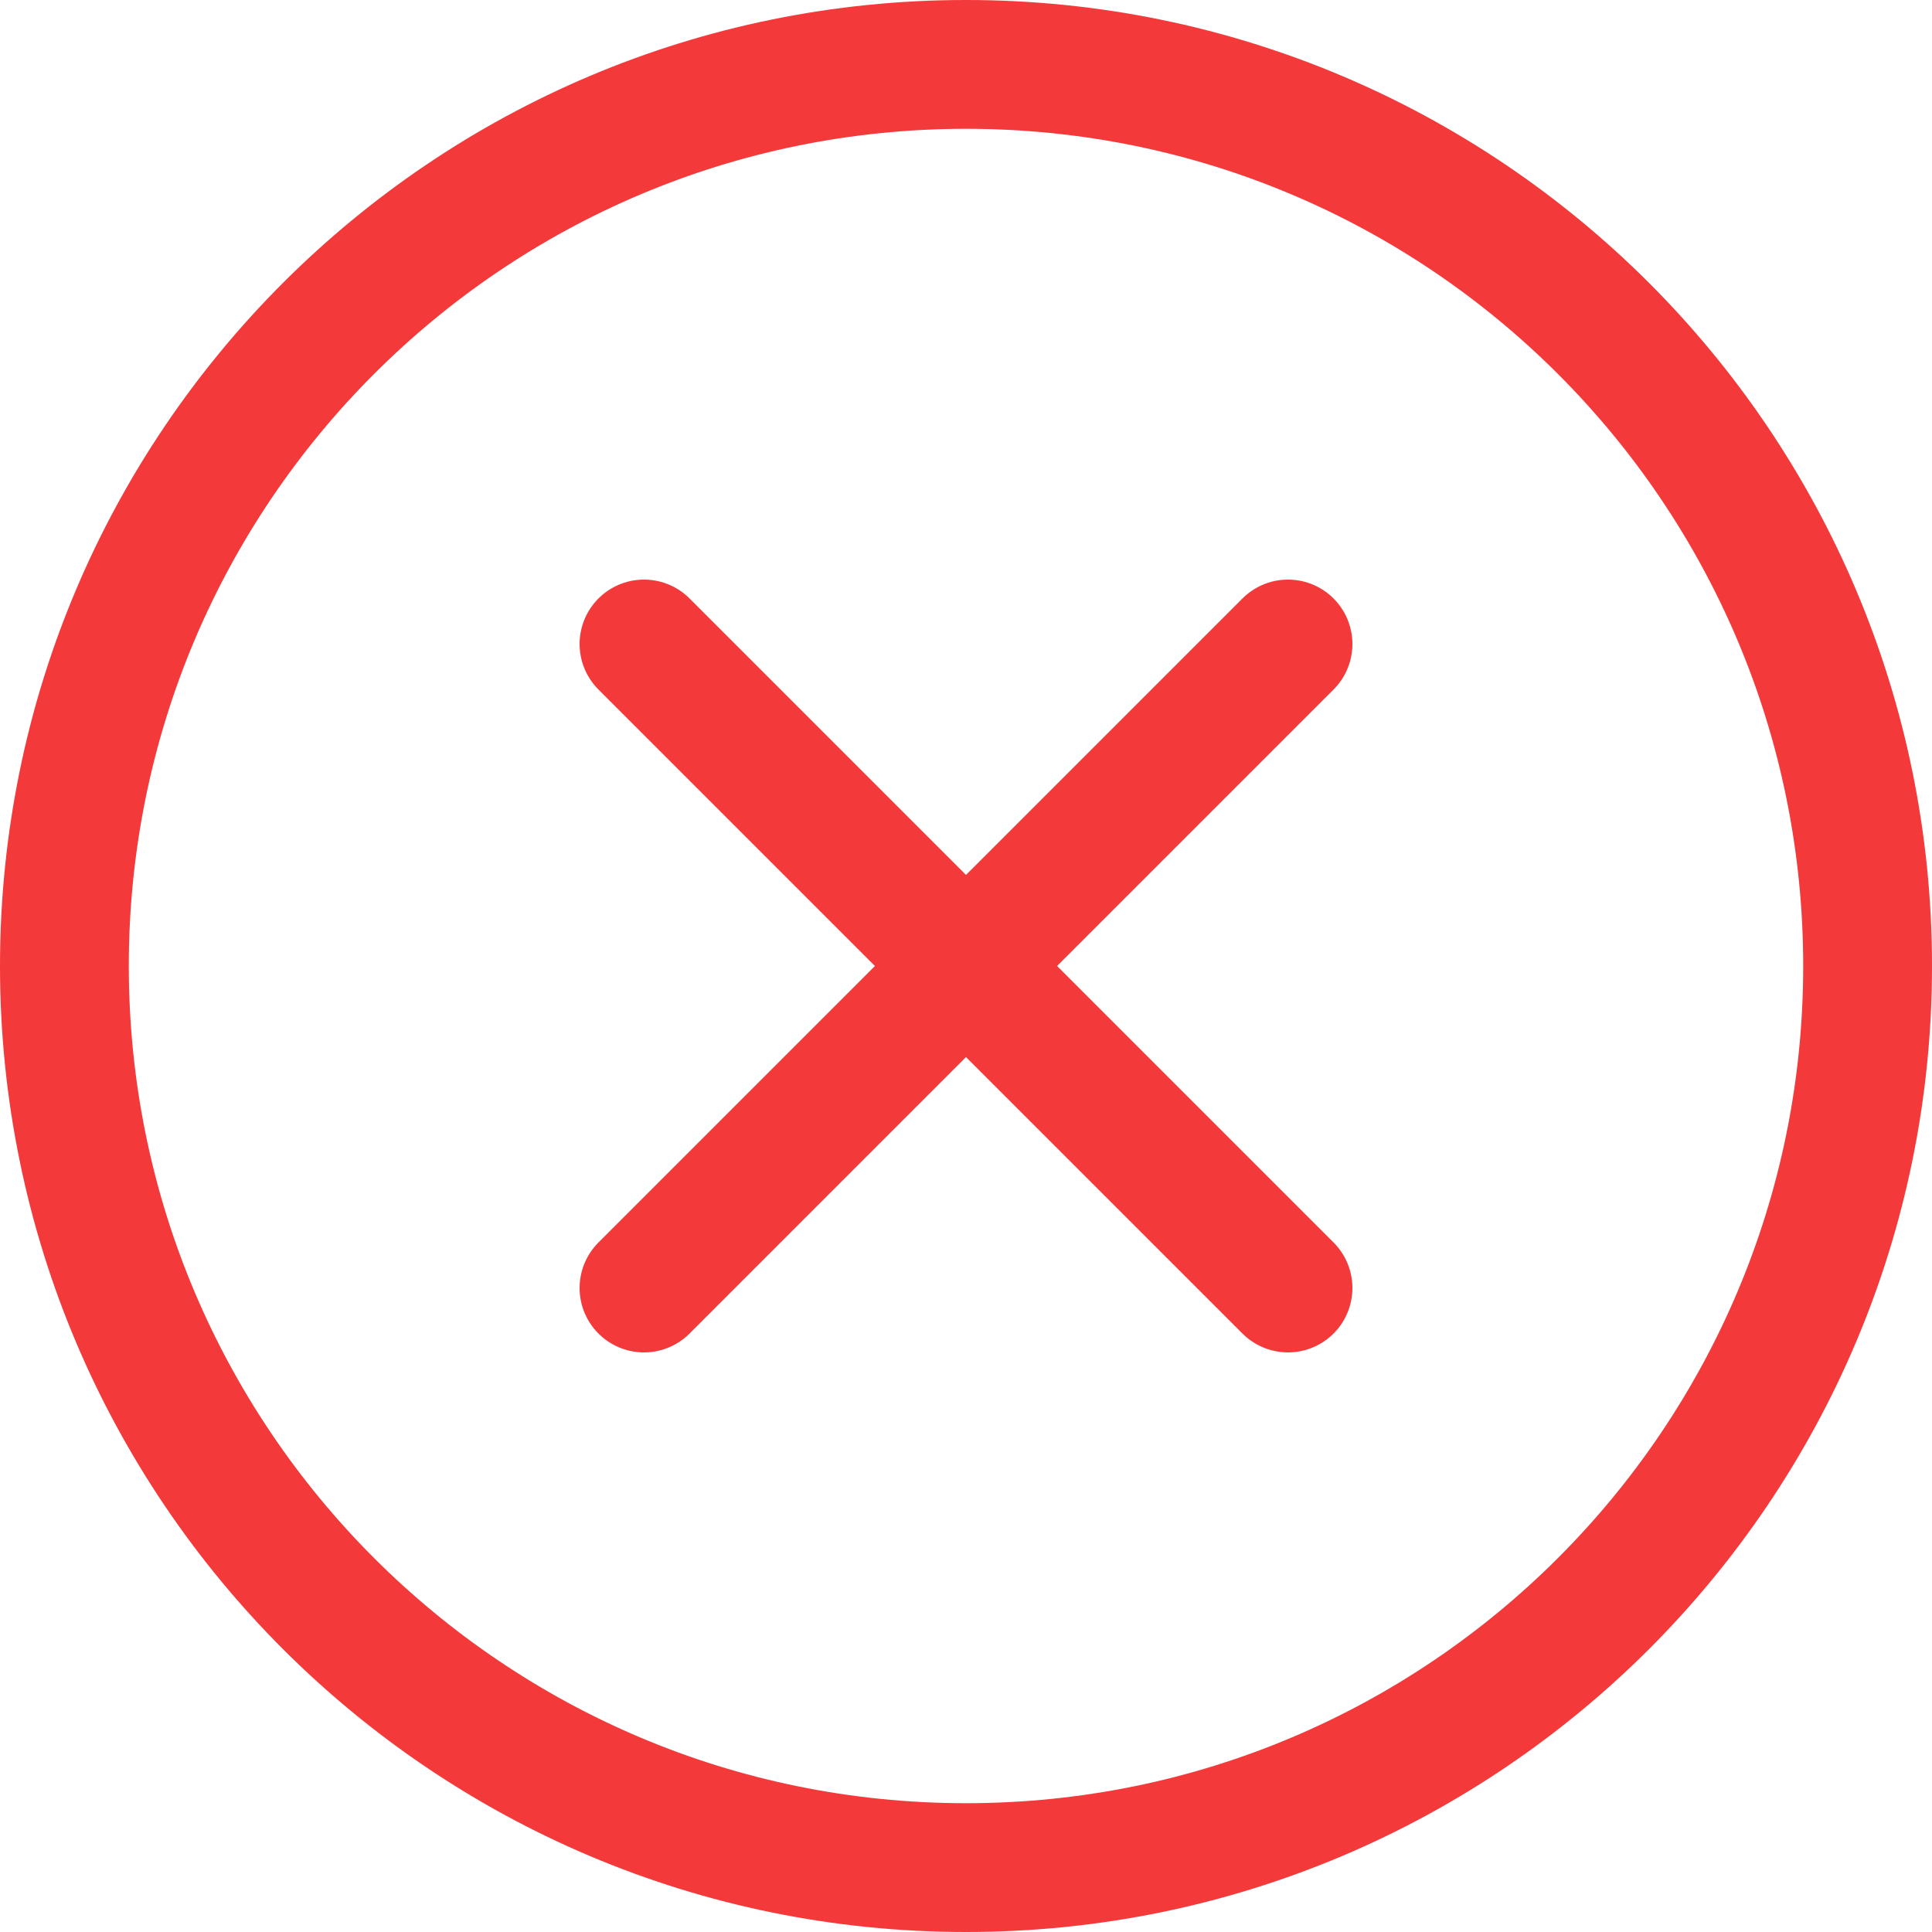 <?xml version="1.0" encoding="UTF-8"?> <svg xmlns="http://www.w3.org/2000/svg" width="30" height="30" viewBox="0 0 30 30" fill="none"><path fill-rule="evenodd" clip-rule="evenodd" d="M15 29C22.732 29 29 22.732 29 15C29 7.268 22.732 1 15 1C7.268 1 1 7.268 1 15C1 22.732 7.268 29 15 29Z" stroke="#F33939" stroke-width="2" stroke-linecap="round"></path><path d="M20 10L10 20" stroke="#F33939" stroke-width="2" stroke-linecap="round"></path><path d="M20 20L10 10" stroke="#F33939" stroke-width="2" stroke-linecap="round"></path></svg> 